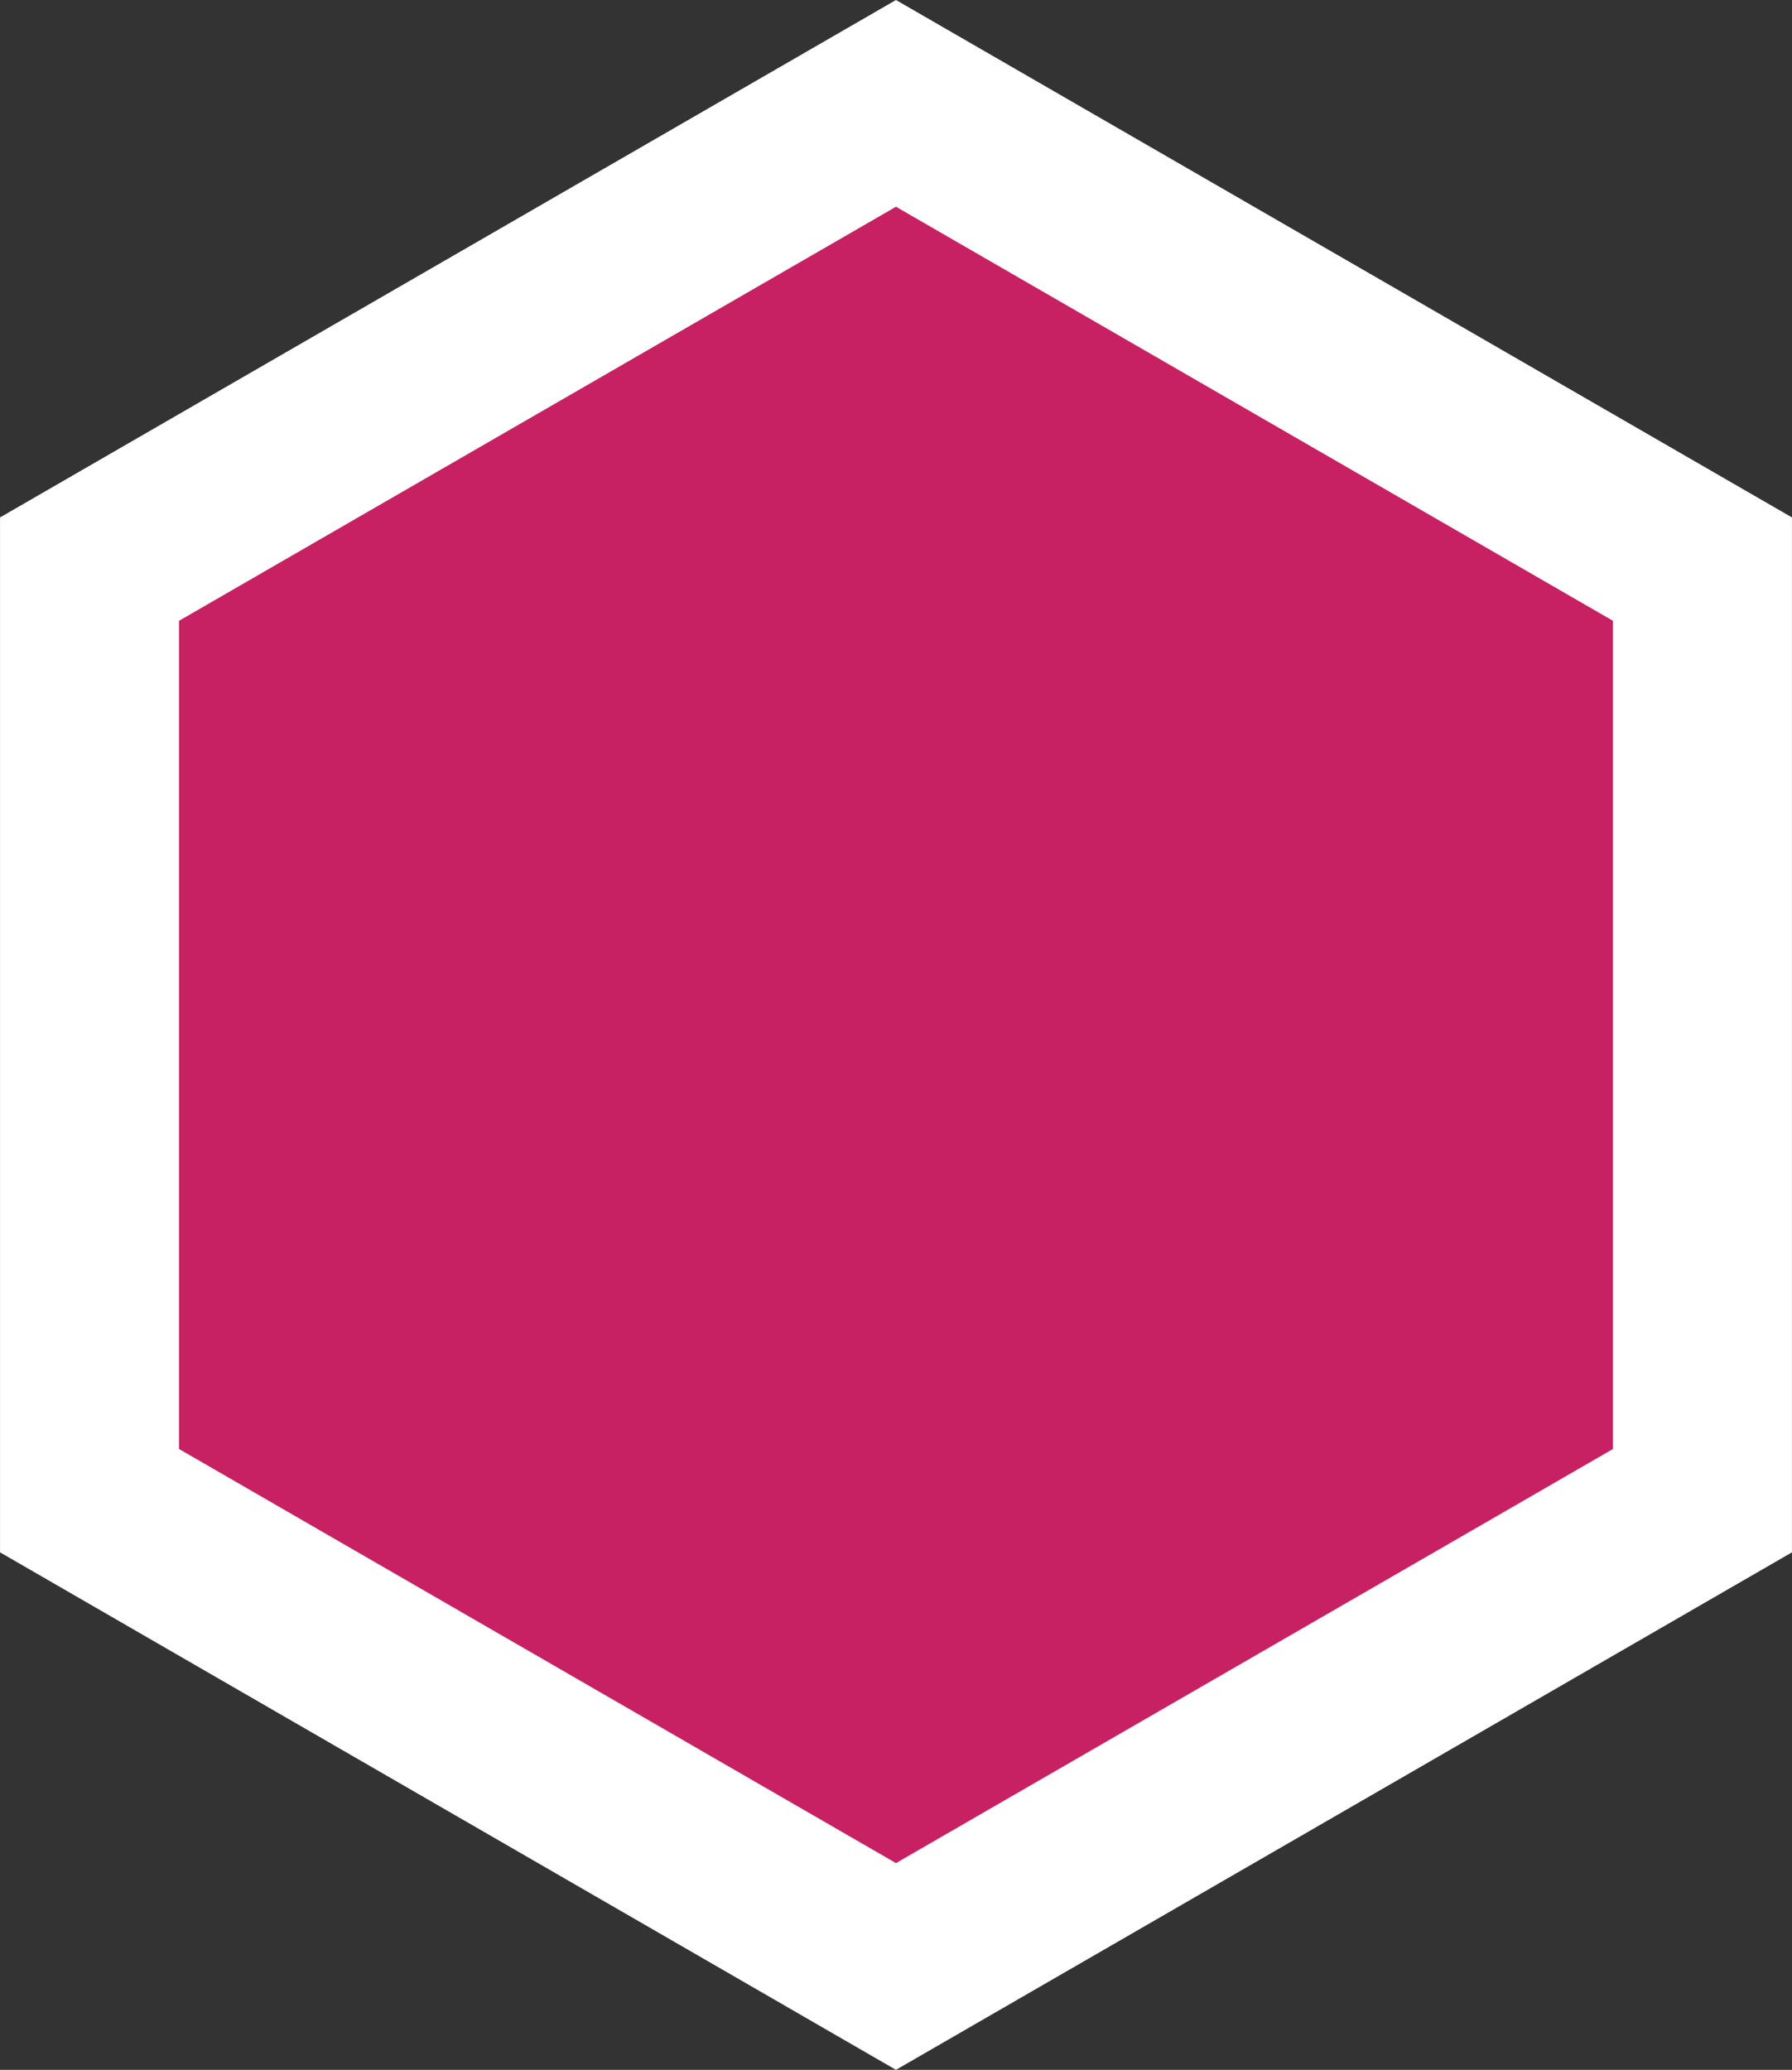 <svg xmlns="http://www.w3.org/2000/svg" width="25.421" height="29.354" viewBox="0 0 25.421 29.354"><rect x="0" y="0" width="25.421" height="29.354" fill="#333333" stroke="none"/><path fill="#c72163" stroke="#fff" stroke-miterlimit="10" stroke-width="2.539" d="M1.27 8.071v13.211l11.44 6.606 11.441-6.606V8.071L12.71 1.466 1.27 8.071z"/></svg>